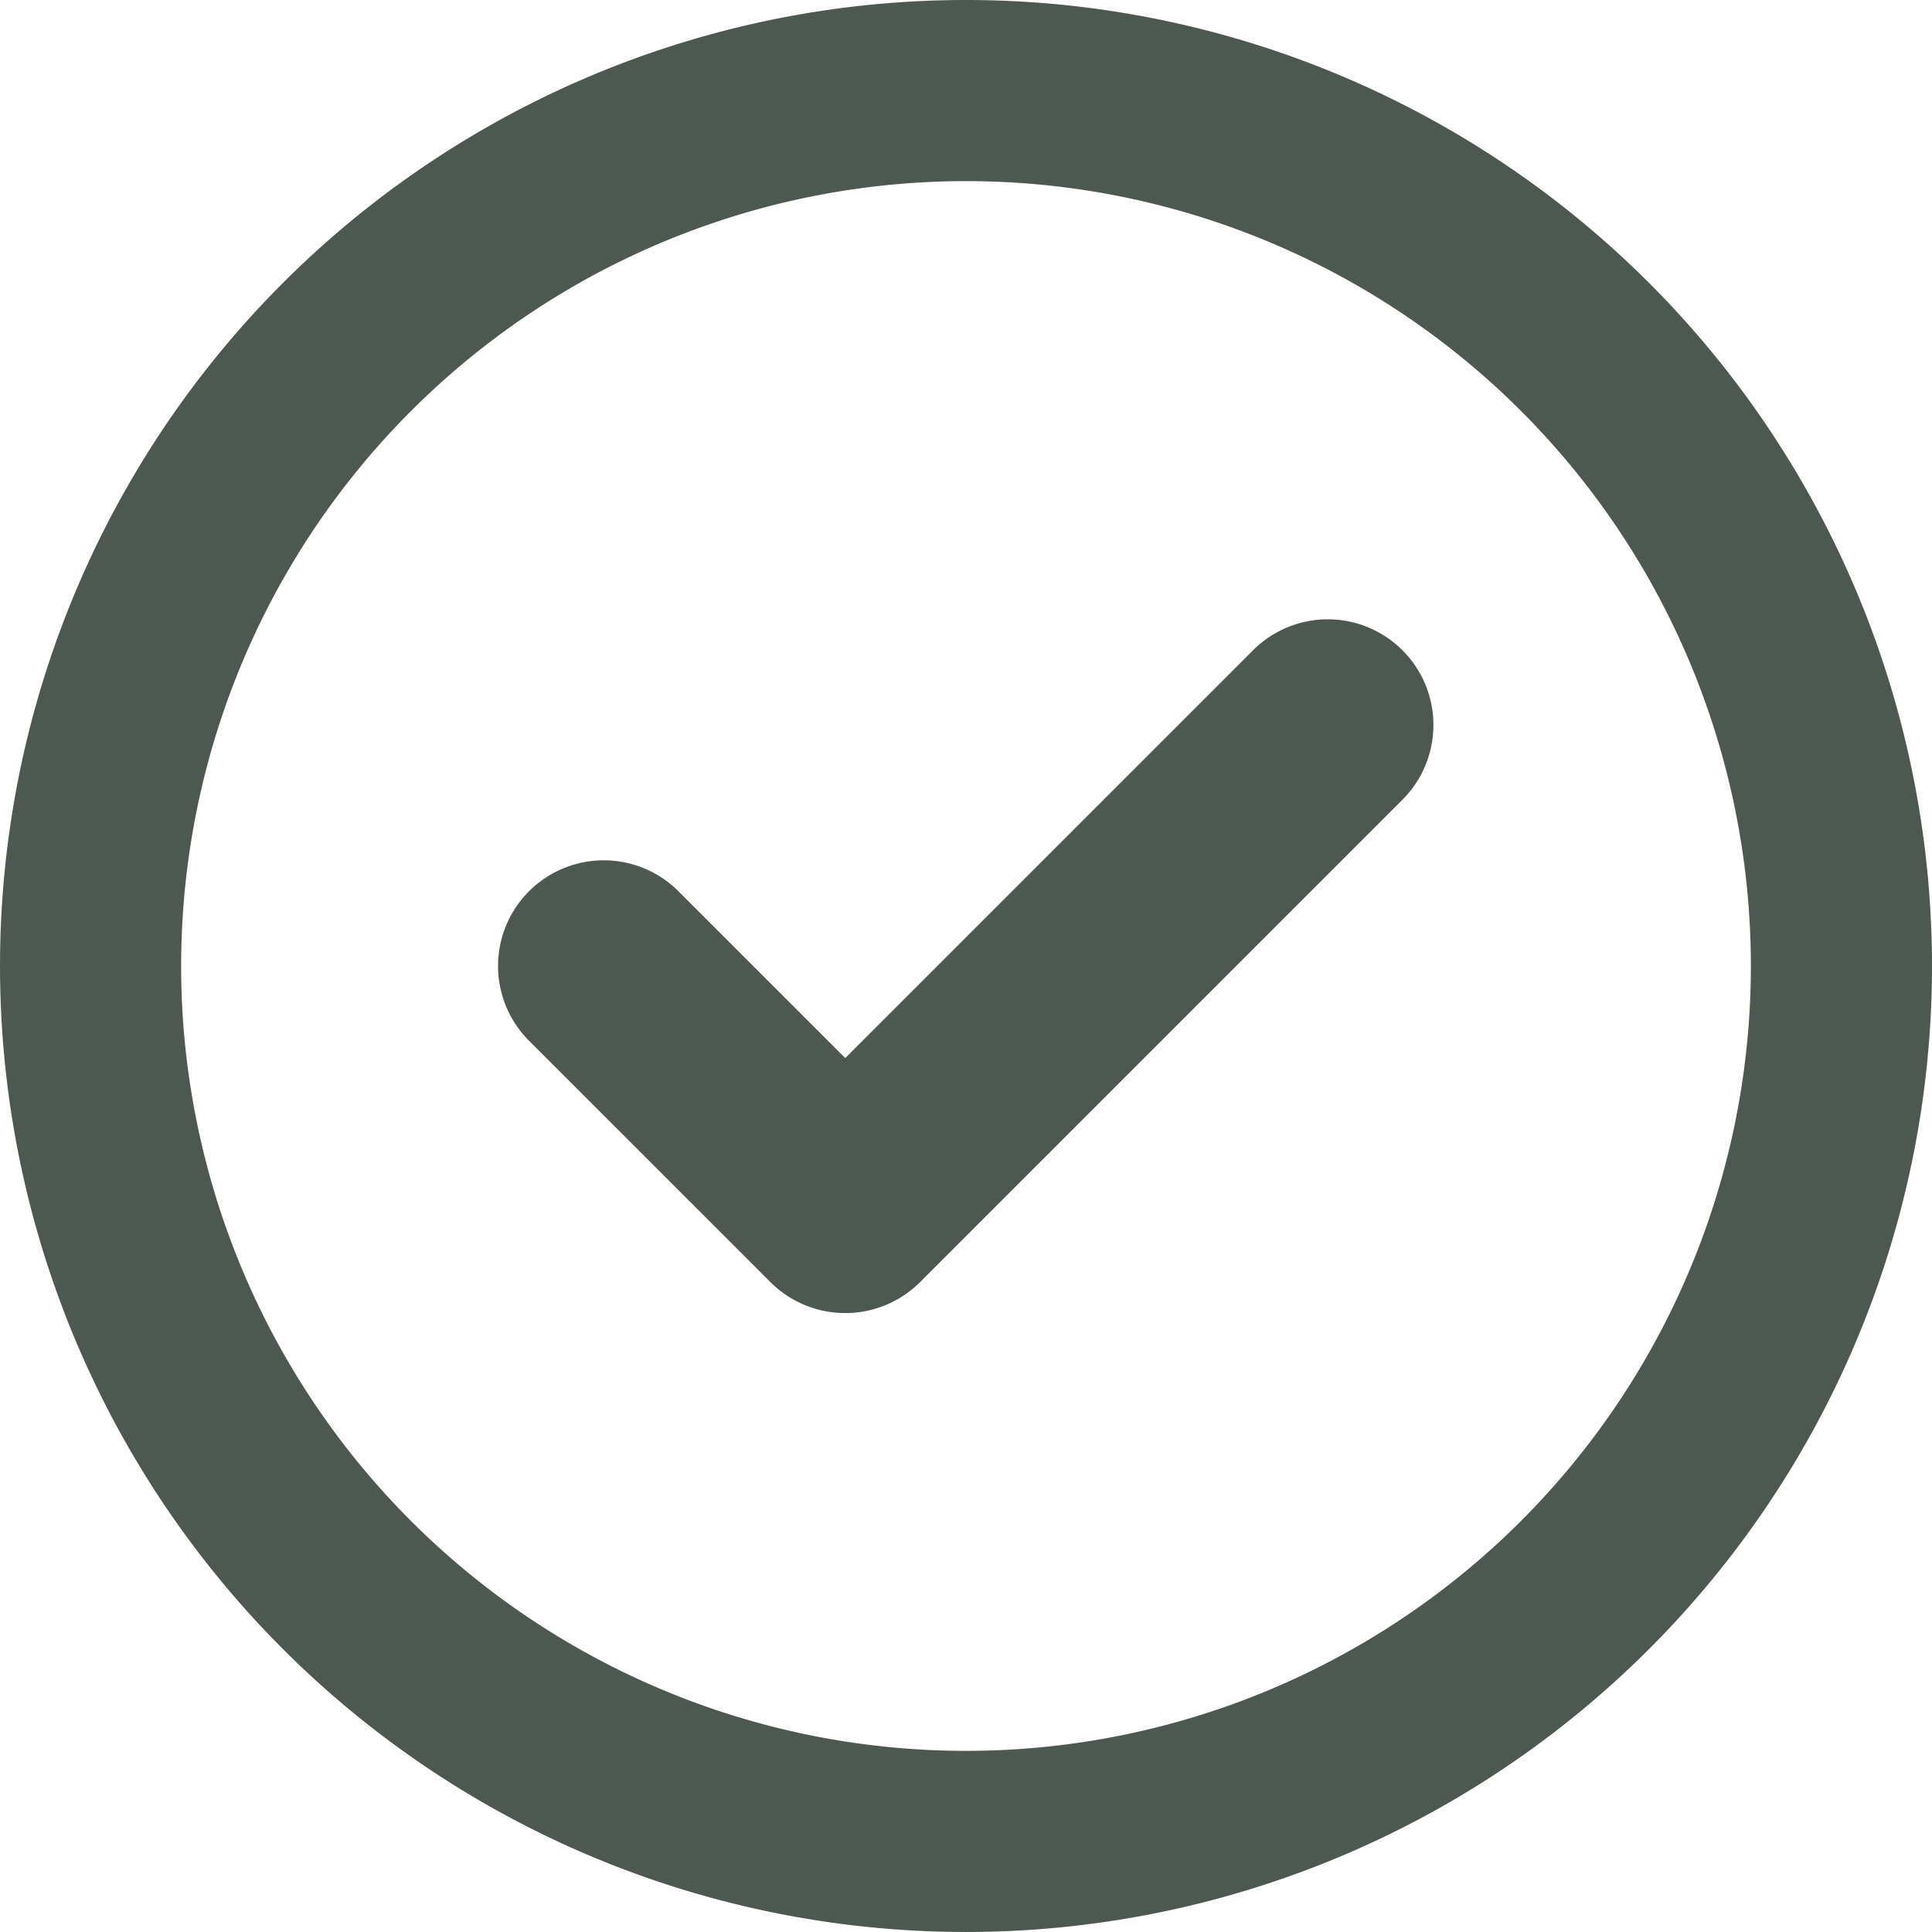 <svg xmlns="http://www.w3.org/2000/svg" width="185.895" height="185.894" viewBox="0 0 185.895 185.894">
  <path id="circle-check-regular_gruen" d="M88.518,123.373a10.19,10.19,0,0,1-14.378,0L50.9,100.136A10.167,10.167,0,1,1,65.281,85.758h0l16.048,16.048,39.285-39.285A10.167,10.167,0,0,1,134.991,76.9h0Zm97.377-30.426A92.947,92.947,0,1,1,92.947,0,92.94,92.94,0,0,1,185.894,92.947ZM92.947,17.428a75.519,75.519,0,1,0,75.52,75.519A75.508,75.508,0,0,0,92.947,17.428Z" fill="#4c5850"/>
</svg>
